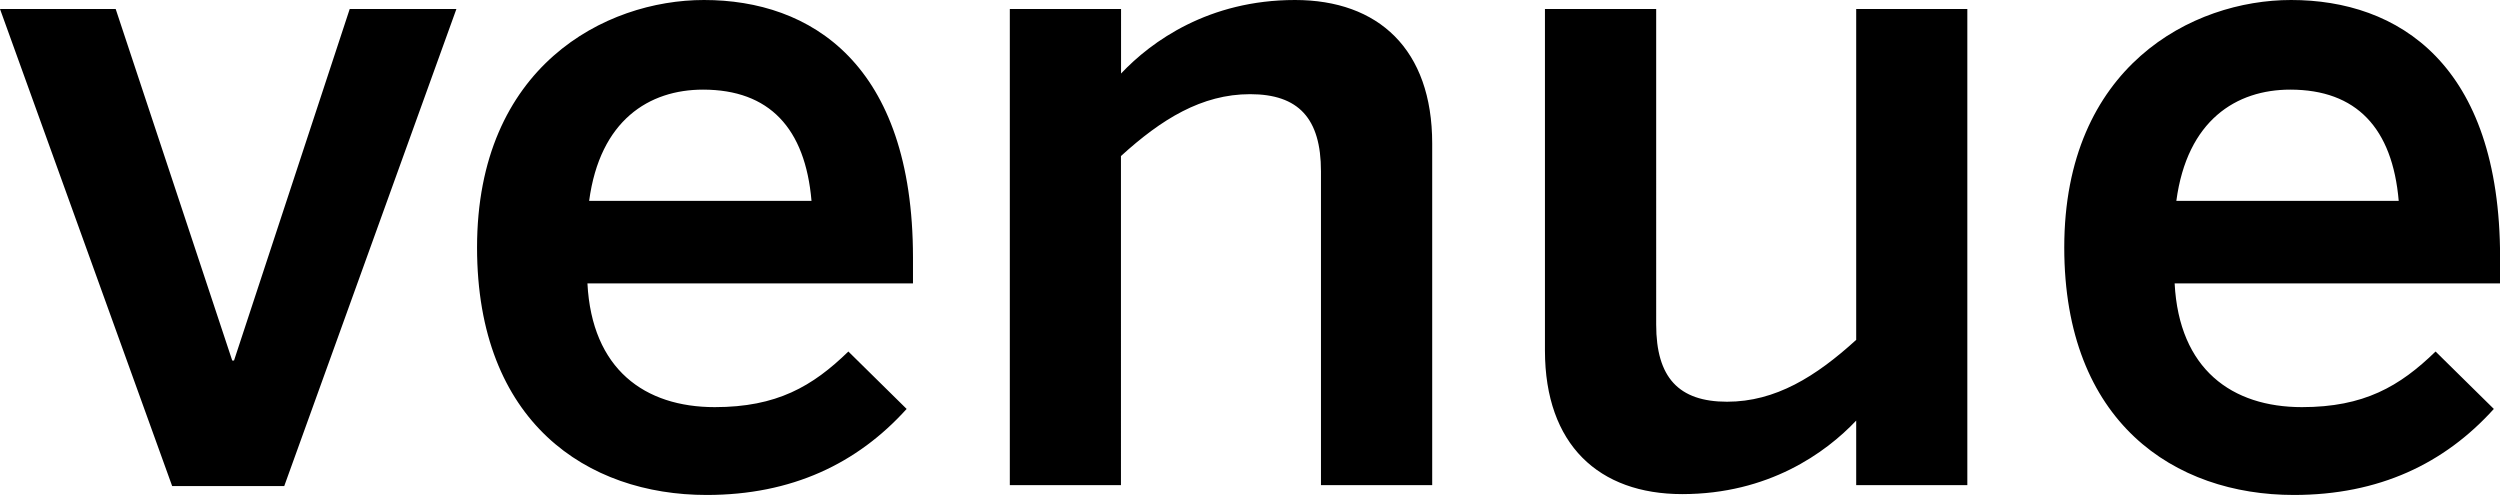 <?xml version="1.0" encoding="utf-8"?>
<!-- Generator: Adobe Illustrator 25.0.1, SVG Export Plug-In . SVG Version: 6.00 Build 0)  -->
<svg version="1.1" id="Layer_1" xmlns="http://www.w3.org/2000/svg" xmlns:xlink="http://www.w3.org/1999/xlink" x="0px" y="0px"
	 viewBox="0 0 263.86 52.24" style="enable-background:new 0 0 263.86 52.24;" xml:space="preserve">
<g>
	<path d="M229.7,21.2c1.14-8.52,6.34-11.74,12.02-11.74c7,0,10.79,4.07,11.45,11.74H229.7z M242.1,52.24
		c8.99,0,15.9-3.31,21.11-9.08l-6.15-6.06c-3.79,3.69-7.57,5.87-14.1,5.87c-7.38,0-12.97-3.98-13.44-13.06h34.35v-2.74
		C263.86,6.72,253.08,0,241.81,0c-10.41,0-23.94,7-23.94,26.12C217.87,44.58,229.51,52.24,242.1,52.24 M177.55,52.15
		c9.09,0,15.14-4.35,18.36-7.76v6.81h11.73V0.95h-11.73v34.92c-4.26,3.88-8.52,6.53-13.63,6.53c-5.11,0-7.48-2.56-7.48-8.14V0.95
		h-11.74v36.06C163.07,46.94,168.75,52.15,177.55,52.15 M106.57,51.2h11.74V16.47c4.26-3.88,8.52-6.53,13.63-6.53
		c5.11,0,7.48,2.55,7.48,8.14V51.2h11.74V15.14c0-9.94-5.68-15.14-14.48-15.14c-9.09,0-15.14,4.35-18.36,7.76V0.95h-11.74V51.2z
		 M62.18,21.2c1.14-8.52,6.34-11.74,12.02-11.74c7,0,10.79,4.07,11.45,11.74H62.18z M74.58,52.24c8.99,0,15.9-3.31,21.11-9.08
		l-6.15-6.06c-3.79,3.69-7.57,5.87-14.1,5.87c-7.38,0-12.97-3.98-13.44-13.06h34.36v-2.74C96.35,6.72,85.56,0,74.3,0
		C63.89,0,50.35,7,50.35,26.12C50.35,44.58,61.99,52.24,74.58,52.24 M18.17,51.3H30L48.17,0.95H36.91L24.7,38.05h-0.19l-12.3-37.1H0
		L18.17,51.3z"/>
</g>
</svg>
